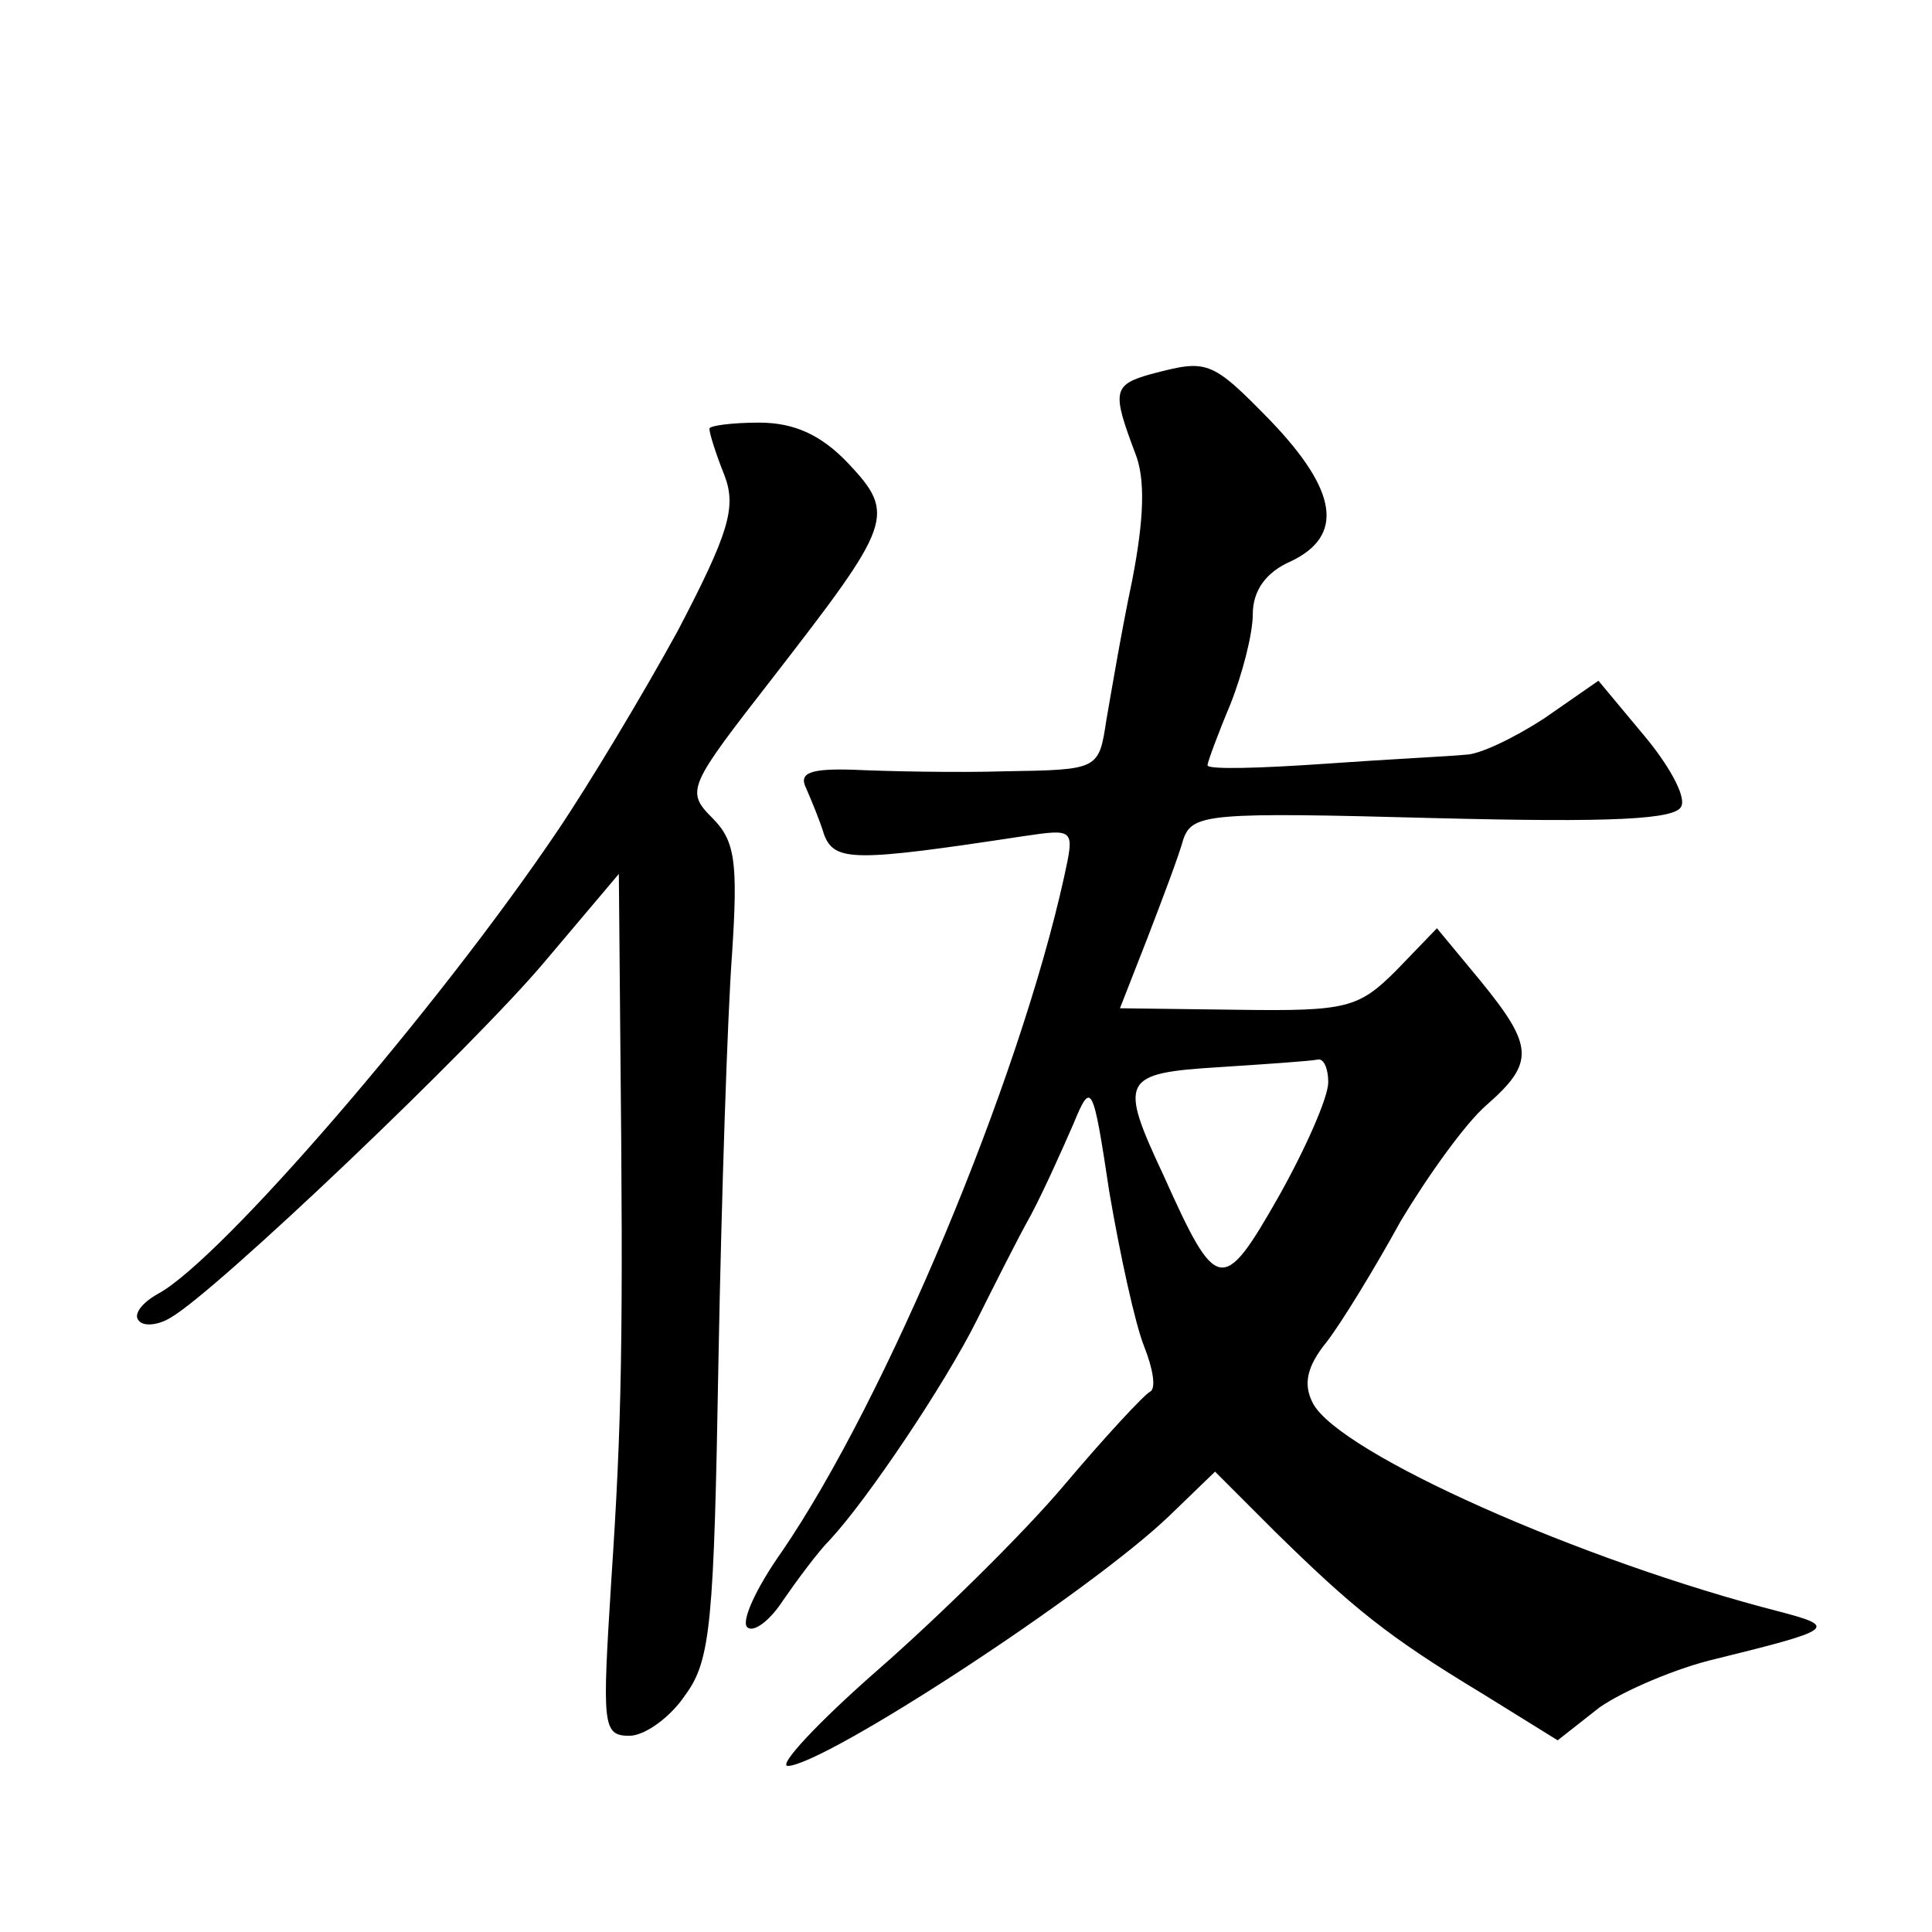 <?xml version="1.0" standalone="no"?>
<!DOCTYPE svg PUBLIC "-//W3C//DTD SVG 20010904//EN"
 "http://www.w3.org/TR/2001/REC-SVG-20010904/DTD/svg10.dtd">
<svg version="1.0" xmlns="http://www.w3.org/2000/svg"
 width="128pt" height="128pt" viewBox="0 0 128 128"
 preserveAspectRatio="xMidYMid meet">
<g transform="translate(0,128) scale(0.1,-0.1)"
fill="#0" stroke="none">
<path d="M762 1032 c-25 -7 -25 -12 -10 -52 7 -17 6 -44 -2 -85 -7 -33 -14 -75
-17 -92 -5 -33 -5 -33 -67 -34 -33 -1 -78 0 -100 1 -29 1 -37 -2 -32 -12 3 -7 9
-21 12 -31 7 -18 20 -18 132 -1 34 5 34 5 27 -27 -30 -136 -118 -346 -187 -447
-17 -24 -27 -46 -23 -50 4 -4 15 4 24 18 9 13 23 32 31 40 25 27 76 103 97 145
11 22 27 54 36 70 9 17 21 44 28 60 12 29 13 28 24 -45 7 -41 17 -87 23 -102 6
-15 8 -28 4 -30 -4 -2 -30 -30 -57 -62 -27 -32 -83 -87 -123 -122 -40 -35 -67 -64
-60 -64 25 1 200 115 253 166 l30 29 40 -40 c51 -50 74 -69 137 -107 l50 -31 28
22 c16 11 51 26 77 32 77 19 81 21 43 31 -133 34 -292 105 -310 138 -7 13 -4 25
9 41 10 13 32 49 49 80 18 30 43 65 57 77 32 28 31 39 -4 82 l-29 35 -27 -28 c-25
-25 -33 -27 -105 -26 l-78 1 18 46 c10 26 21 55 24 66 6 17 17 18 166 14 118 -3
161 -1 164 8 3 7 -9 28 -25 47 l-30 36 -36 -25 c-20 -13 -43 -24 -52 -24 -9 -1
-51 -3 -93 -6 -43 -3 -78 -4 -78 -1 0 2 7 21 15 40 8 20 15 47 15 60 0 16 9 28
25 35 36 17 31 47 -13 93 -40 41 -42 41 -80 31z m118 -469 c0 -10 -15 -44 -33 -76
-37 -65 -41 -64 -76 14 -30 64 -28 68 37 72 31 2 60 4 65 5 4 1 7 -6 7 -15z M470
996 c0 -3 4 -16 10 -31 8 -21 3 -38 -31 -103 -23 -42 -59 -102 -80 -133 -79 -117
-222 -283 -264 -306 -11 -6 -17 -14 -13 -18 3 -4 13 -3 21 2 30 17 201 180 248
236 l49 58 1 -113 c2 -195 1 -250 -6 -355 -6 -96 -6 -103 12 -103 10 0 27 12 37
27 17 23 19 48 22 222 2 108 6 229 9 269 4 61 2 75 -13 90 -18 18 -16 21 40 93
79 102 82 108 50 142 -18 19 -36 27 -59 27 -18 0 -33 -2 -33 -4z"/>
</g>
</svg>
